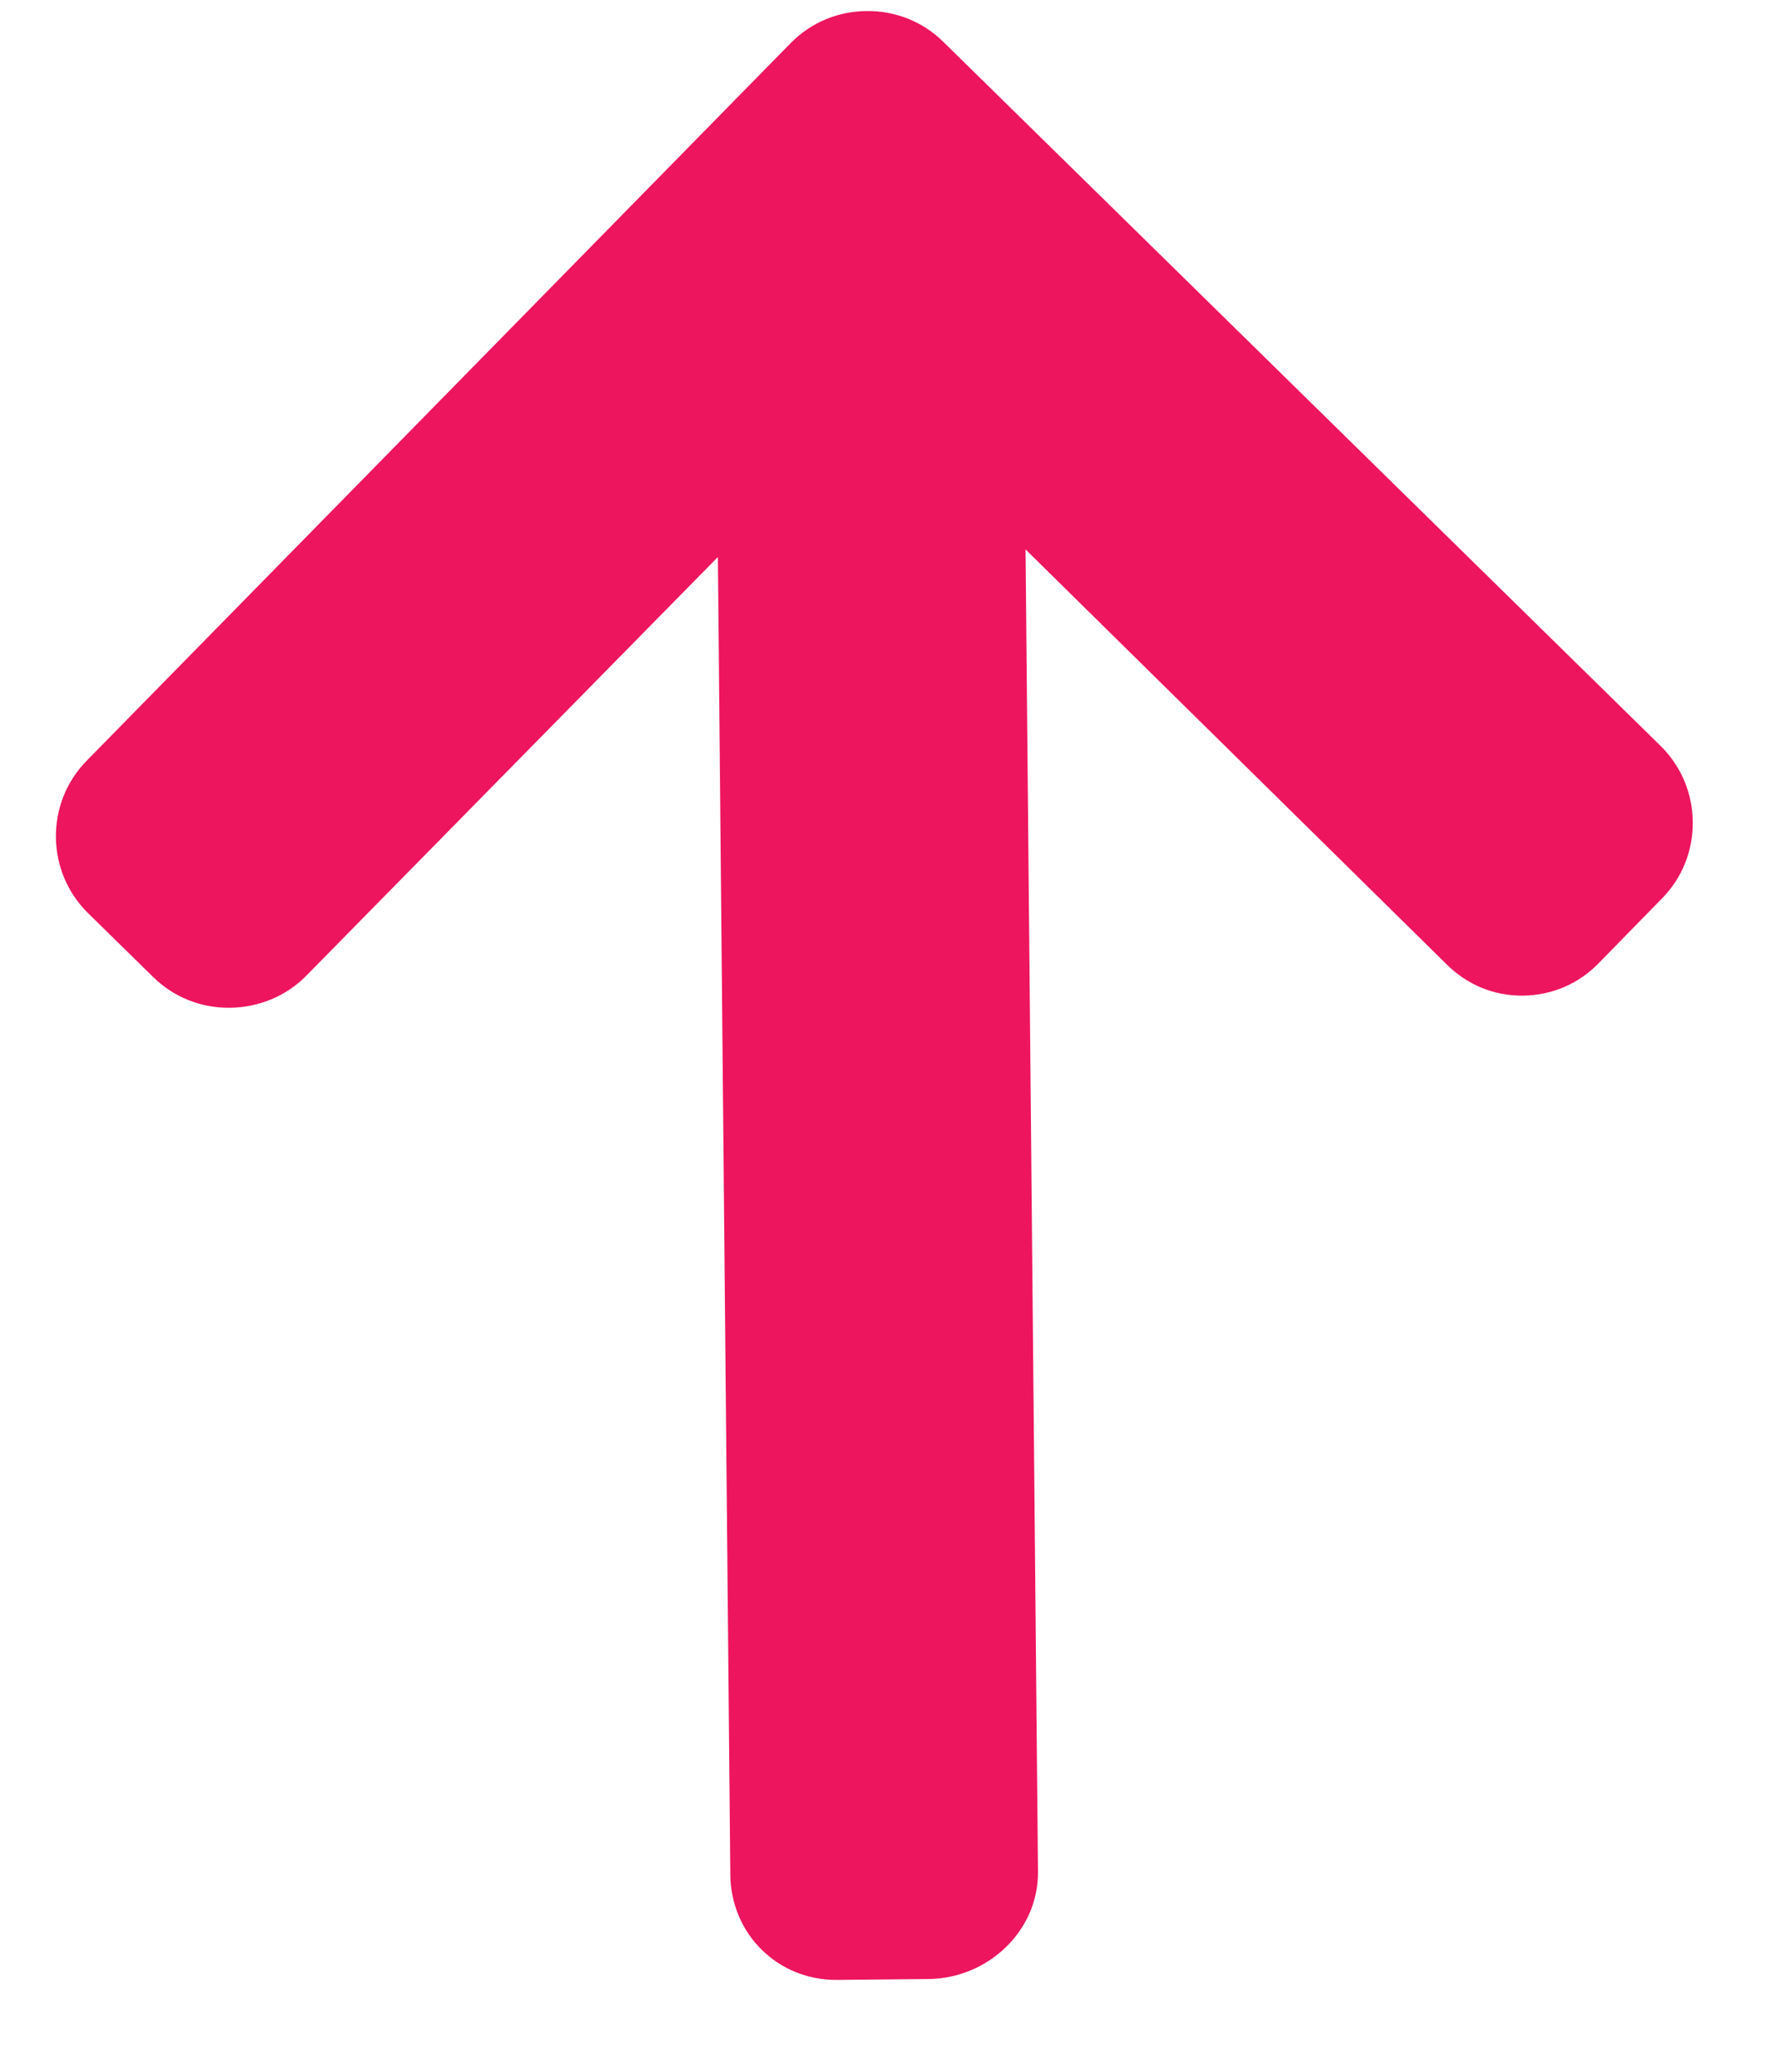 <svg width="18" height="21" viewBox="0 0 18 21" fill="none" xmlns="http://www.w3.org/2000/svg">
<path d="M8.017 0.438L0.879 7.711C0.675 7.919 0.565 8.194 0.567 8.486C0.57 8.779 0.686 9.052 0.893 9.256L1.554 9.904C1.761 10.107 2.036 10.218 2.329 10.215C2.621 10.213 2.904 10.097 3.107 9.889L7.28 5.646L7.406 19.001C7.411 19.603 7.887 20.074 8.489 20.069L9.415 20.06C10.017 20.054 10.531 19.574 10.526 18.972L10.4 5.569L14.676 9.781C14.884 9.984 15.152 10.095 15.444 10.092C15.736 10.089 16.006 9.974 16.209 9.766L16.855 9.106C17.059 8.898 17.169 8.623 17.166 8.331C17.163 8.038 17.047 7.765 16.84 7.561L9.566 0.424C9.358 0.219 9.082 0.109 8.789 0.112C8.495 0.114 8.221 0.23 8.017 0.438Z" fill="#ED155D"/>
</svg>
